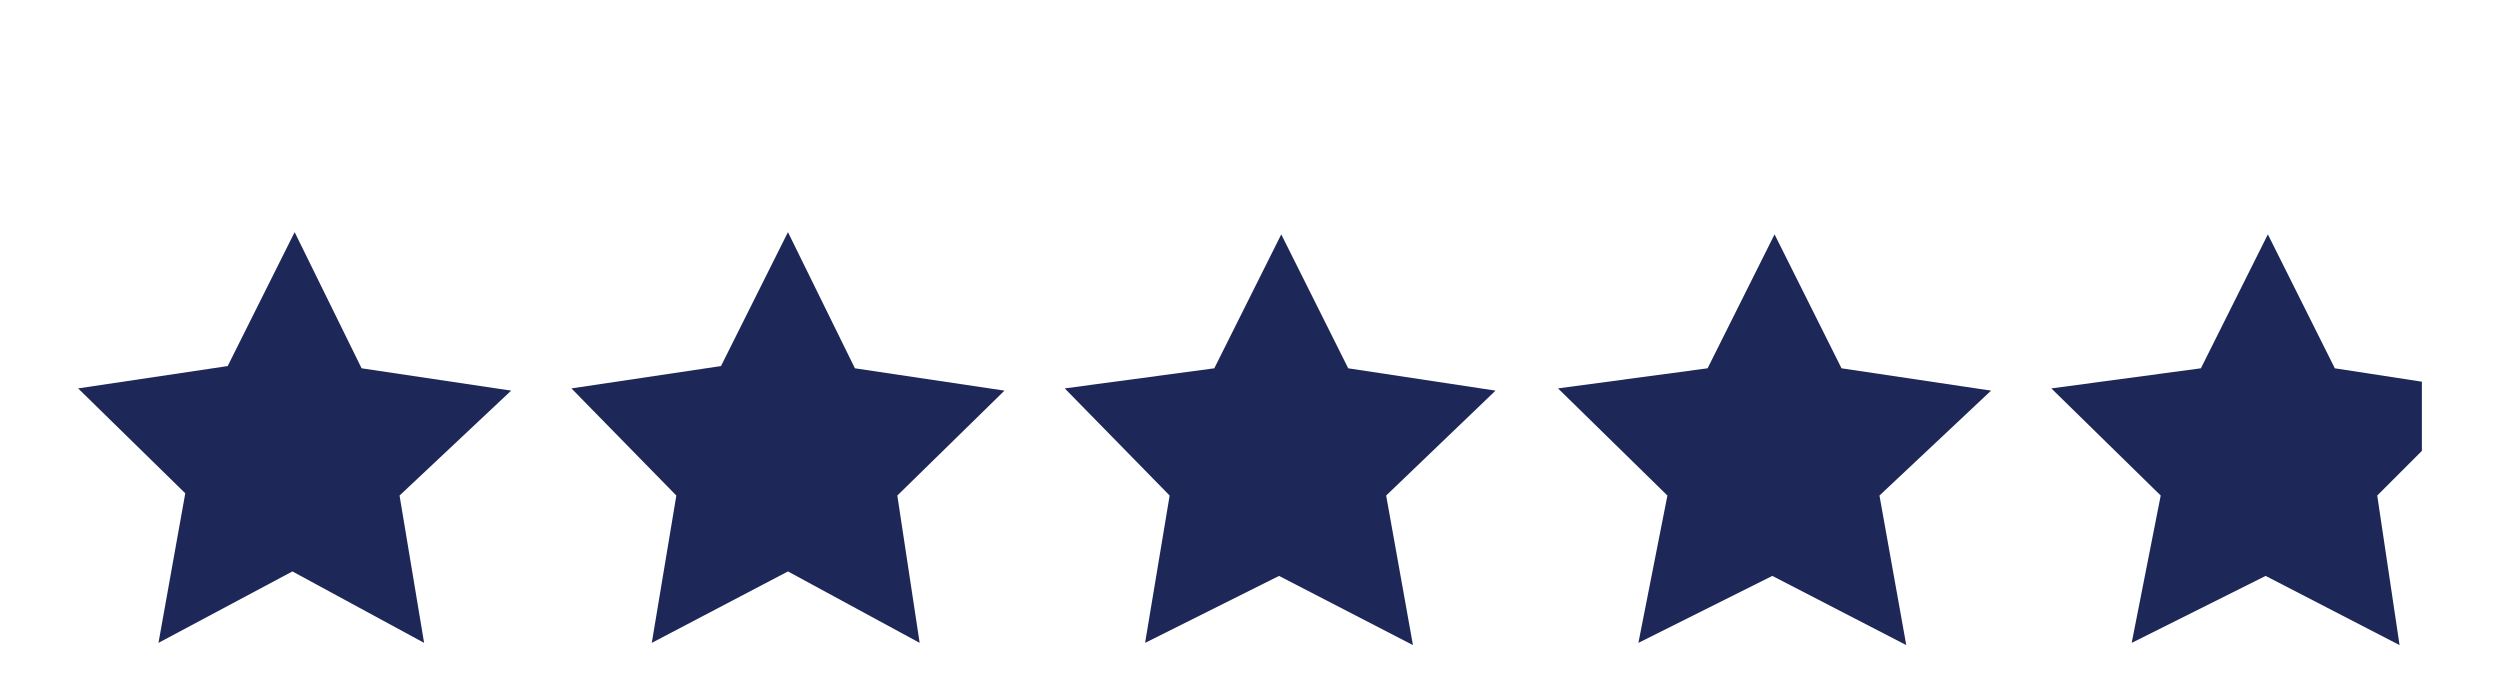 <?xml version="1.0" encoding="utf-8"?>
<!-- Generator: Adobe Illustrator 27.2.0, SVG Export Plug-In . SVG Version: 6.00 Build 0)  -->
<svg version="1.1" id="Layer_1" xmlns="http://www.w3.org/2000/svg" xmlns:xlink="http://www.w3.org/1999/xlink" x="0px" y="0px"
	 viewBox="0 0 112 31.3" style="enable-background:new 0 0 112 31.3;" xml:space="preserve">
<style type="text/css">
	.st0{fill:#1D2758;}
</style>
<g>
	<polygon class="st0" points="13.2,10.4 10.2,16.4 3.5,17.4 8.3,22.1 7.1,28.8 13.1,25.6 19,28.8 17.9,22.2 22.9,17.5 16.2,16.5 	
		"/>
	<polygon class="st0" points="35.3,10.4 32.3,16.4 25.6,17.4 30.3,22.2 29.2,28.8 35.3,25.6 41.2,28.8 40.2,22.2 45,17.5 38.3,16.5 
			"/>
	<polygon class="st0" points="54.4,16.5 47.7,17.4 52.4,22.2 51.3,28.8 57.3,25.8 63.3,28.9 62.1,22.2 67,17.5 60.4,16.5 57.4,10.5 
			"/>
	<polygon class="st0" points="76.5,16.5 69.8,17.4 74.7,22.2 73.4,28.8 79.4,25.8 85.4,28.9 84.2,22.2 89.2,17.5 82.5,16.5 
		79.5,10.5 	"/>
	<polygon class="st0" points="106.5,22.2 107.5,28.9 101.5,25.8 95.5,28.8 96.8,22.2 91.9,17.4 98.6,16.5 101.6,10.5 104.6,16.5 
		108.5,17.1 108.5,20.2 	"/>
</g>
</svg>
